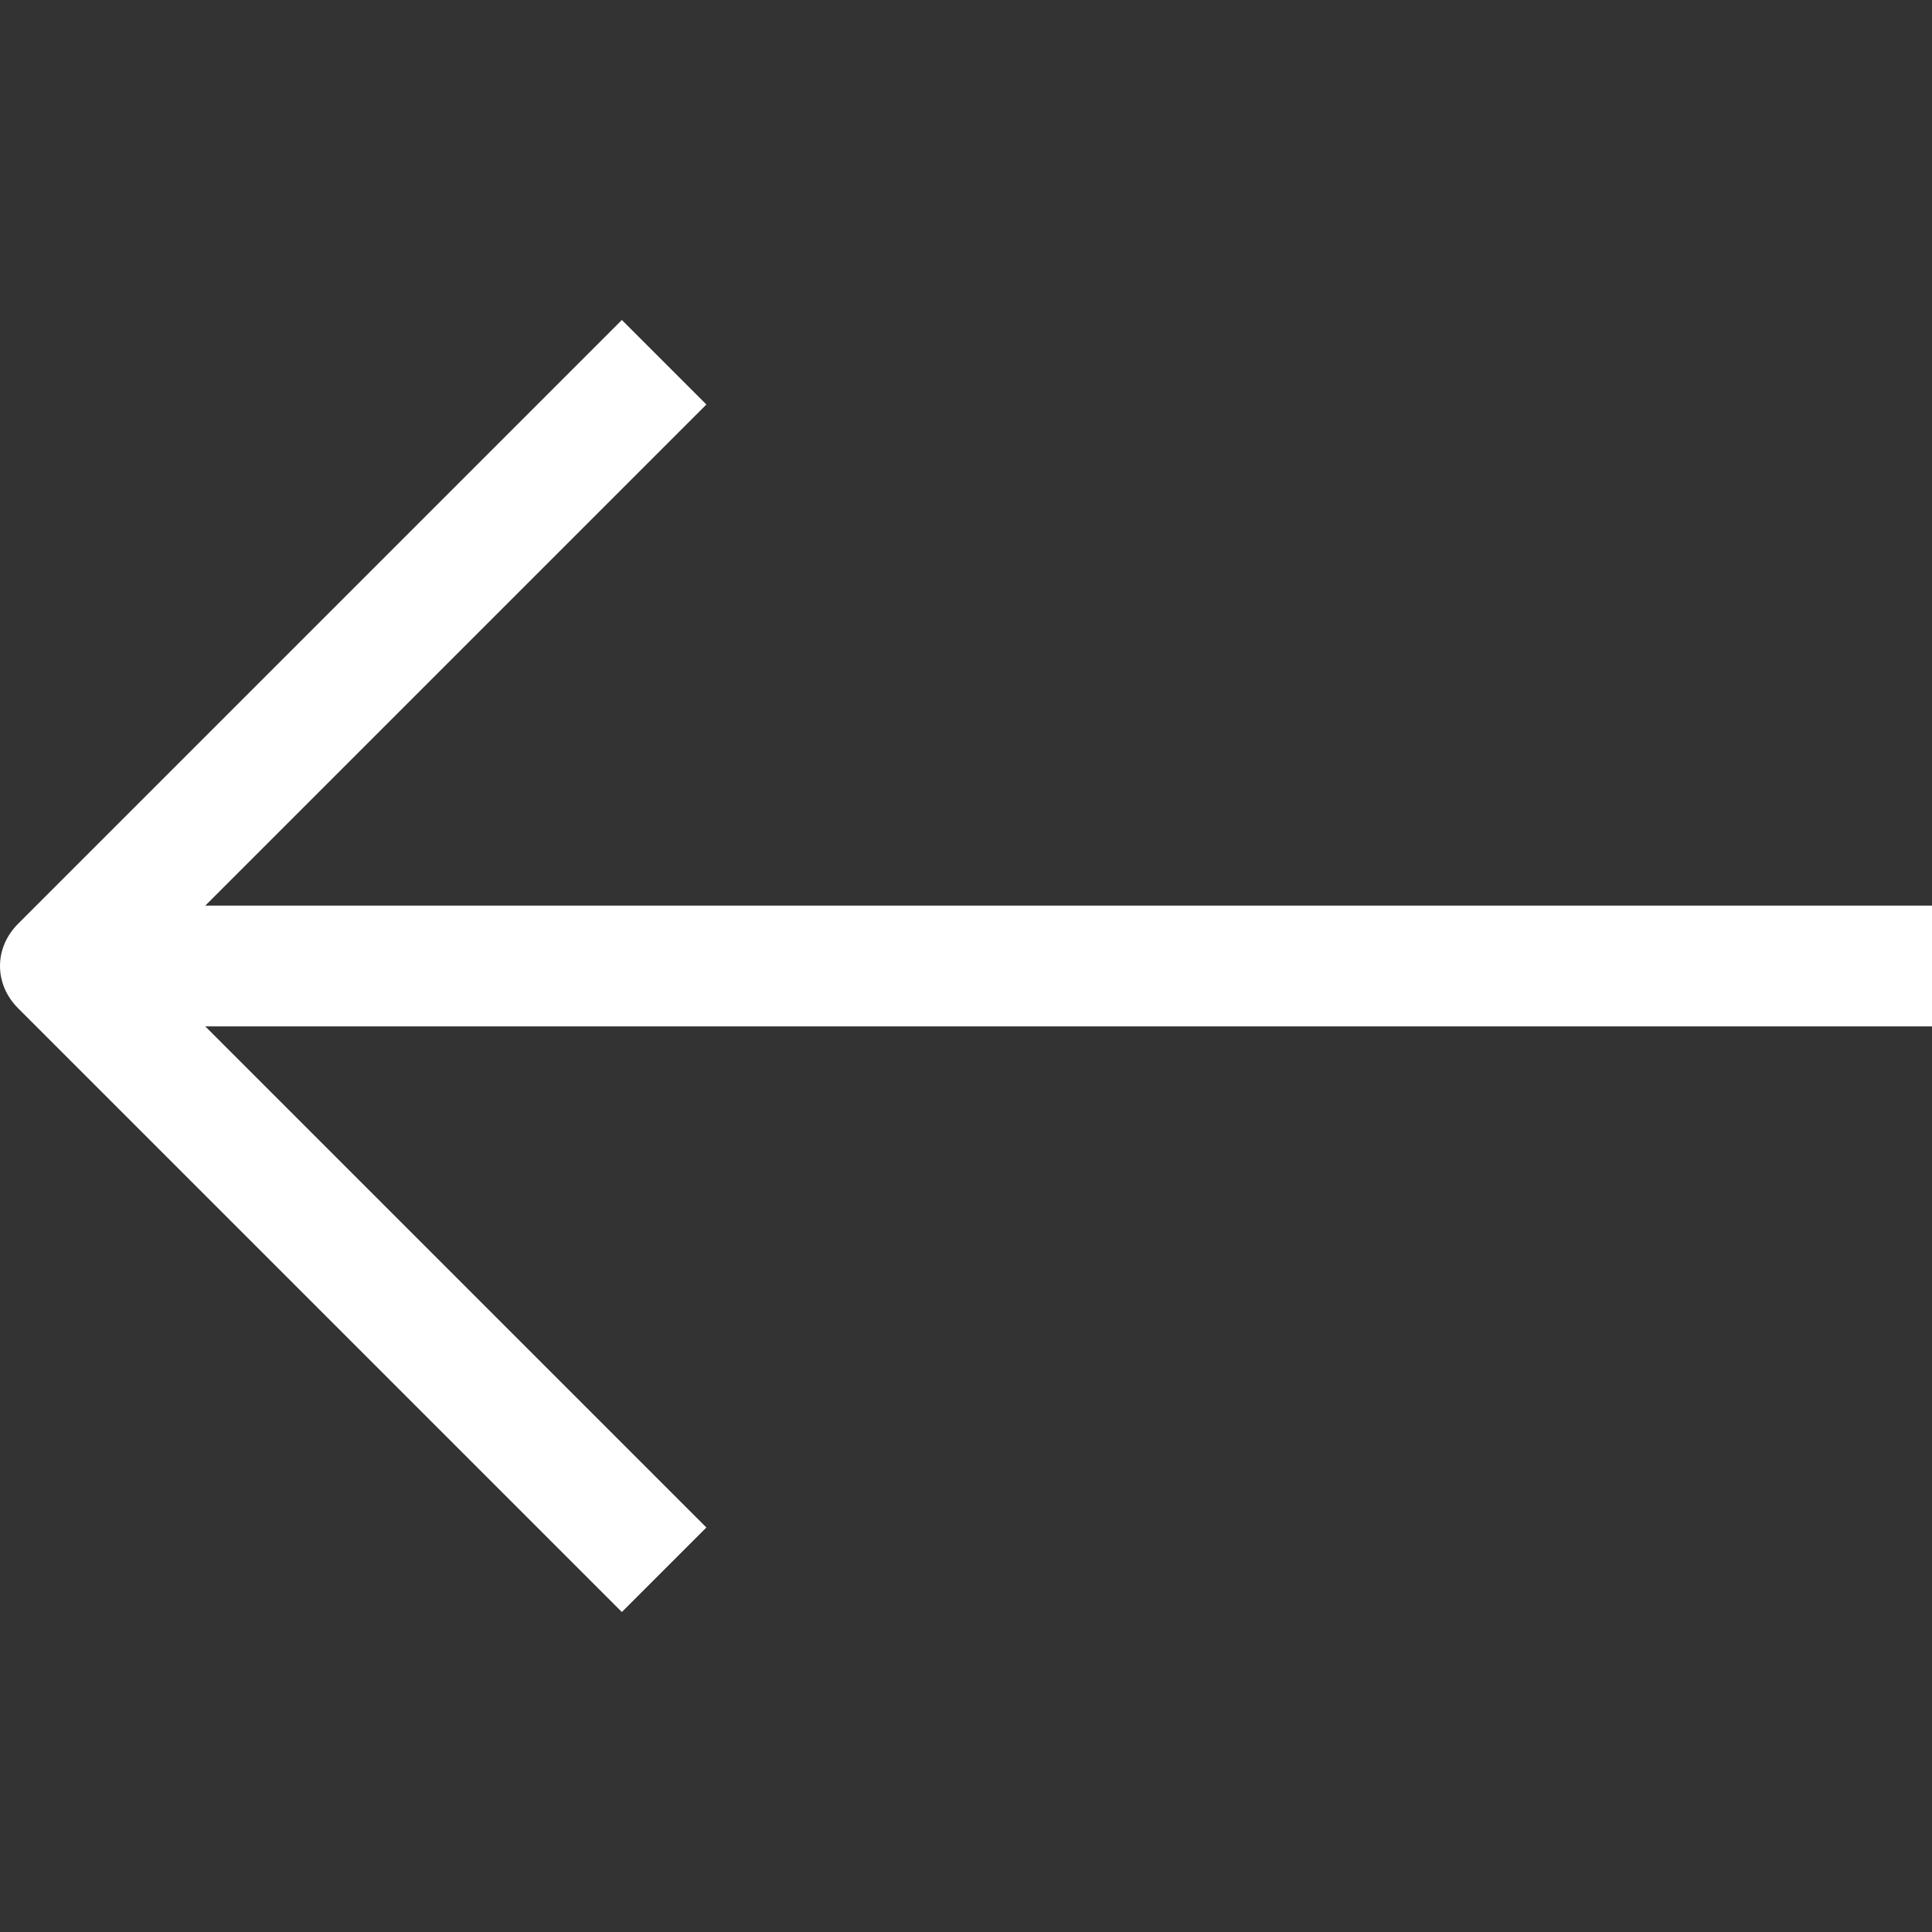 <?xml version="1.0" encoding="utf-8"?>
<!-- Generator: Adobe Illustrator 27.7.0, SVG Export Plug-In . SVG Version: 6.00 Build 0)  -->
<svg version="1.1" id="Layer_1" xmlns="http://www.w3.org/2000/svg" xmlns:xlink="http://www.w3.org/1999/xlink" x="0px" y="0px"
	 viewBox="0 0 32 32" style="enable-background:new 0 0 32 32;" xml:space="preserve">
<rect x="0" y="0" width="32" height="32" fill="#333333" stroke="none"/>
<style type="text/css">
	.st0{fill:#FFFFFF;}
</style>
<g id="_4-Arrow_Left">
	<path class="st0" d="M32,15H3.4l8.3-8.3l-1.4-1.4l-10,10c-0.4,0.4-0.4,1,0,1.4l10,10l1.4-1.4L3.4,17H32V15z"/>
</g>
</svg>
